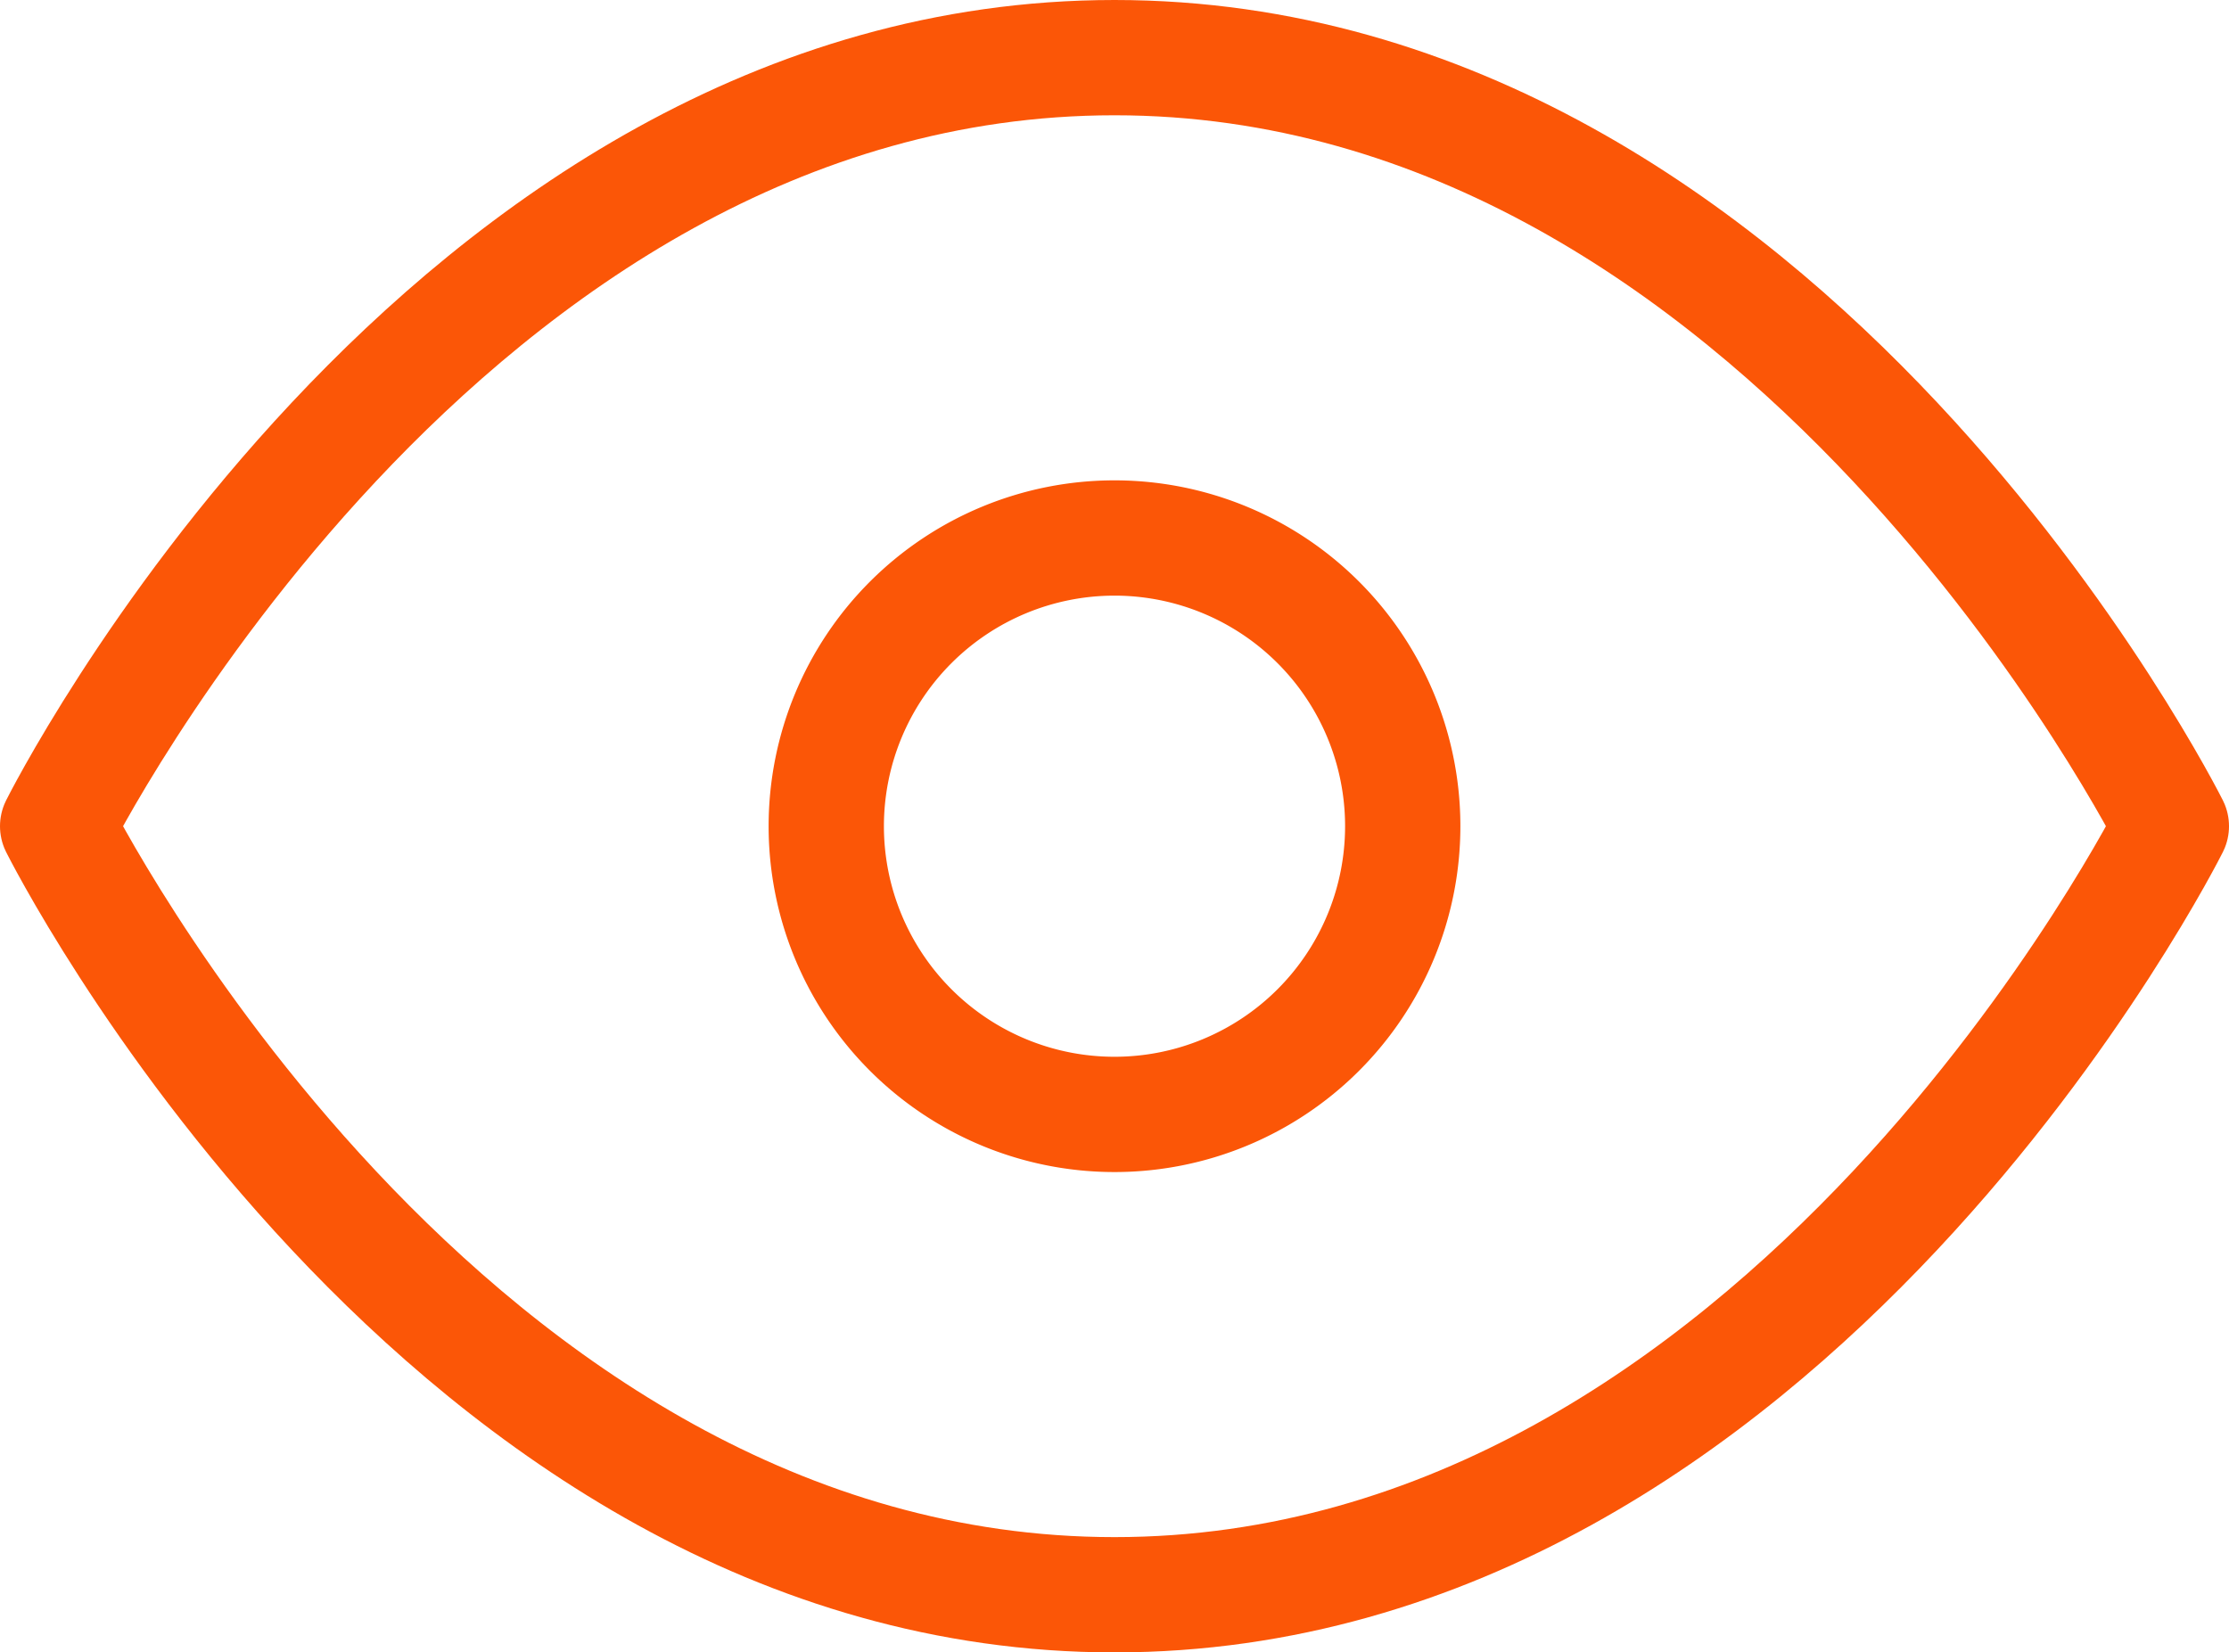 <svg xmlns="http://www.w3.org/2000/svg" width="58" height="43" viewBox="0 0 58 43">
  <g id="visionneuse" transform="translate(0 -4.5)">
    <path id="Tracé_156" data-name="Tracé 156" d="M1.5,26S11.5,6,29,6,56.5,26,56.5,26,46.5,46,29,46,1.5,26,1.5,26Z" fill="none" stroke="#fb5607" stroke-linecap="round" stroke-linejoin="round" stroke-width="3"/>
    <path id="Tracé_157" data-name="Tracé 157" d="M28.5,21A7.5,7.5,0,1,1,21,13.5,7.5,7.5,0,0,1,28.5,21Z" transform="translate(8 5)" fill="none" stroke="#fb5607" stroke-linecap="round" stroke-linejoin="round" stroke-width="3"/>
  </g>
</svg>
